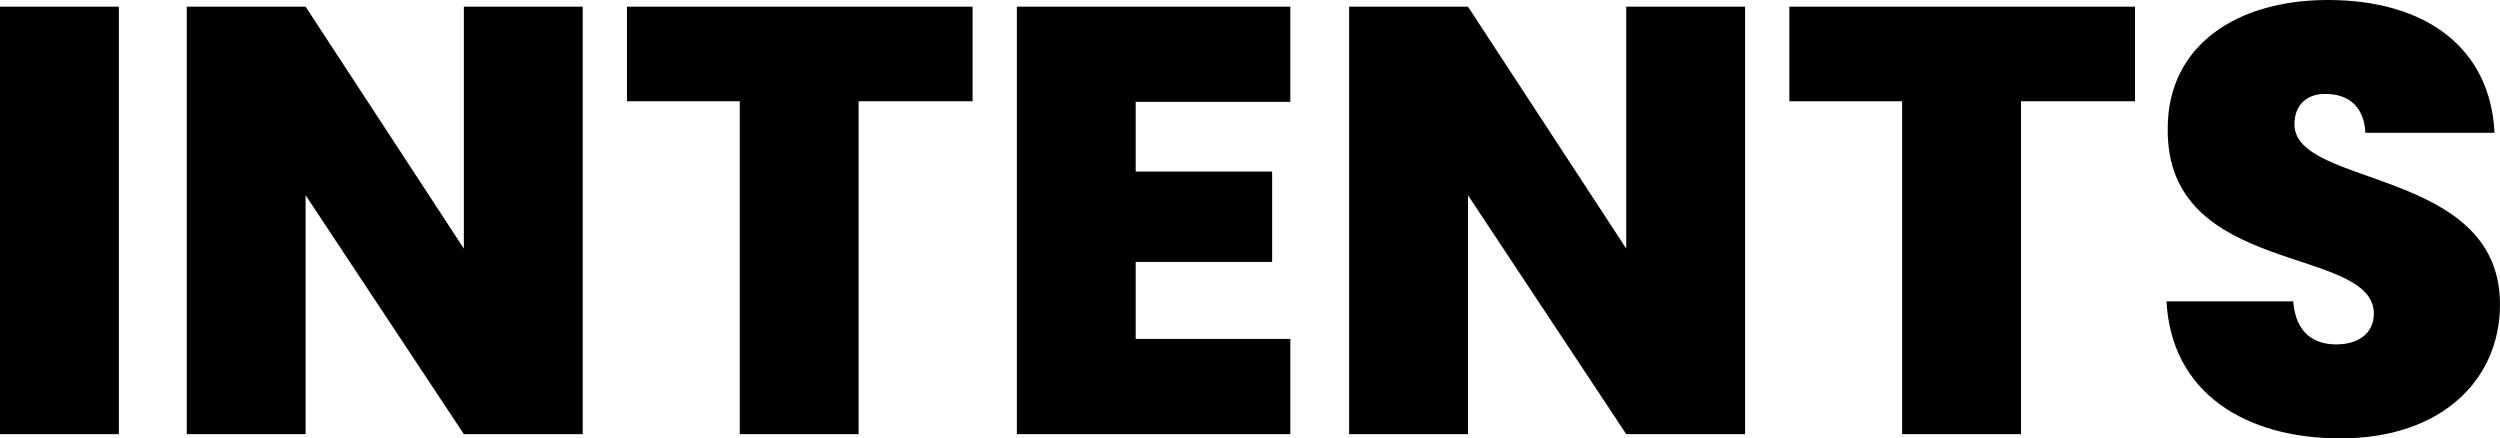 <?xml version="1.0" encoding="UTF-8"?>
<svg id="Layer_2" data-name="Layer 2" xmlns="http://www.w3.org/2000/svg" viewBox="0 0 412.3 72.3">
  <defs>
    <style>
      .cls-1 {
        stroke-width: 0px;
      }
    </style>
  </defs>
  <g id="Layer_1-2" data-name="Layer 1">
    <g>
      <path class="cls-1" d="m0,1.1h19.6v70.5H0V1.1Z"/>
      <path class="cls-1" d="m96.1,1.1v70.5h-19.6l-26.1-39.4v39.4h-19.6V1.1h19.6l26.1,39.9V1.1h19.6Z"/>
      <path class="cls-1" d="m103.4,1.1h57v15.6h-18.8v54.9h-19.6V16.7h-18.6V1.1Z"/>
      <path class="cls-1" d="m212.8,16.8h-25.5v11.5h22.5v14.9h-22.5v12.7h25.5v15.7h-45.1V1.1h45.1v15.7Z"/>
      <path class="cls-1" d="m287.8,1.1v70.5h-19.6l-26.1-39.4v39.4h-19.6V1.1h19.6l26.1,39.9V1.1h19.6Z"/>
      <path class="cls-1" d="m295.1,1.1h57v15.6h-18.8v54.9h-19.6V16.7h-18.6V1.1Z"/>
      <path class="cls-1" d="m386,72.3c-15.7,0-27.9-7.5-28.7-22.6h20.9c.4,5.3,3.5,7.1,7.1,7.1s6.2-1.8,6.2-5.1c-.1-11.3-34.3-6-34-30.5,0-13.8,11.5-21.2,26.4-21.2,16.2,0,26.8,7.9,27.5,21.9h-21.3c-.2-4.4-2.9-6.4-6.5-6.4-2.9-.1-5.2,1.6-5.2,5,0,10.5,33.9,7.1,33.9,29.7,0,12.4-9.6,22.1-26.3,22.1Z"/>
    </g>
  </g>
</svg>
